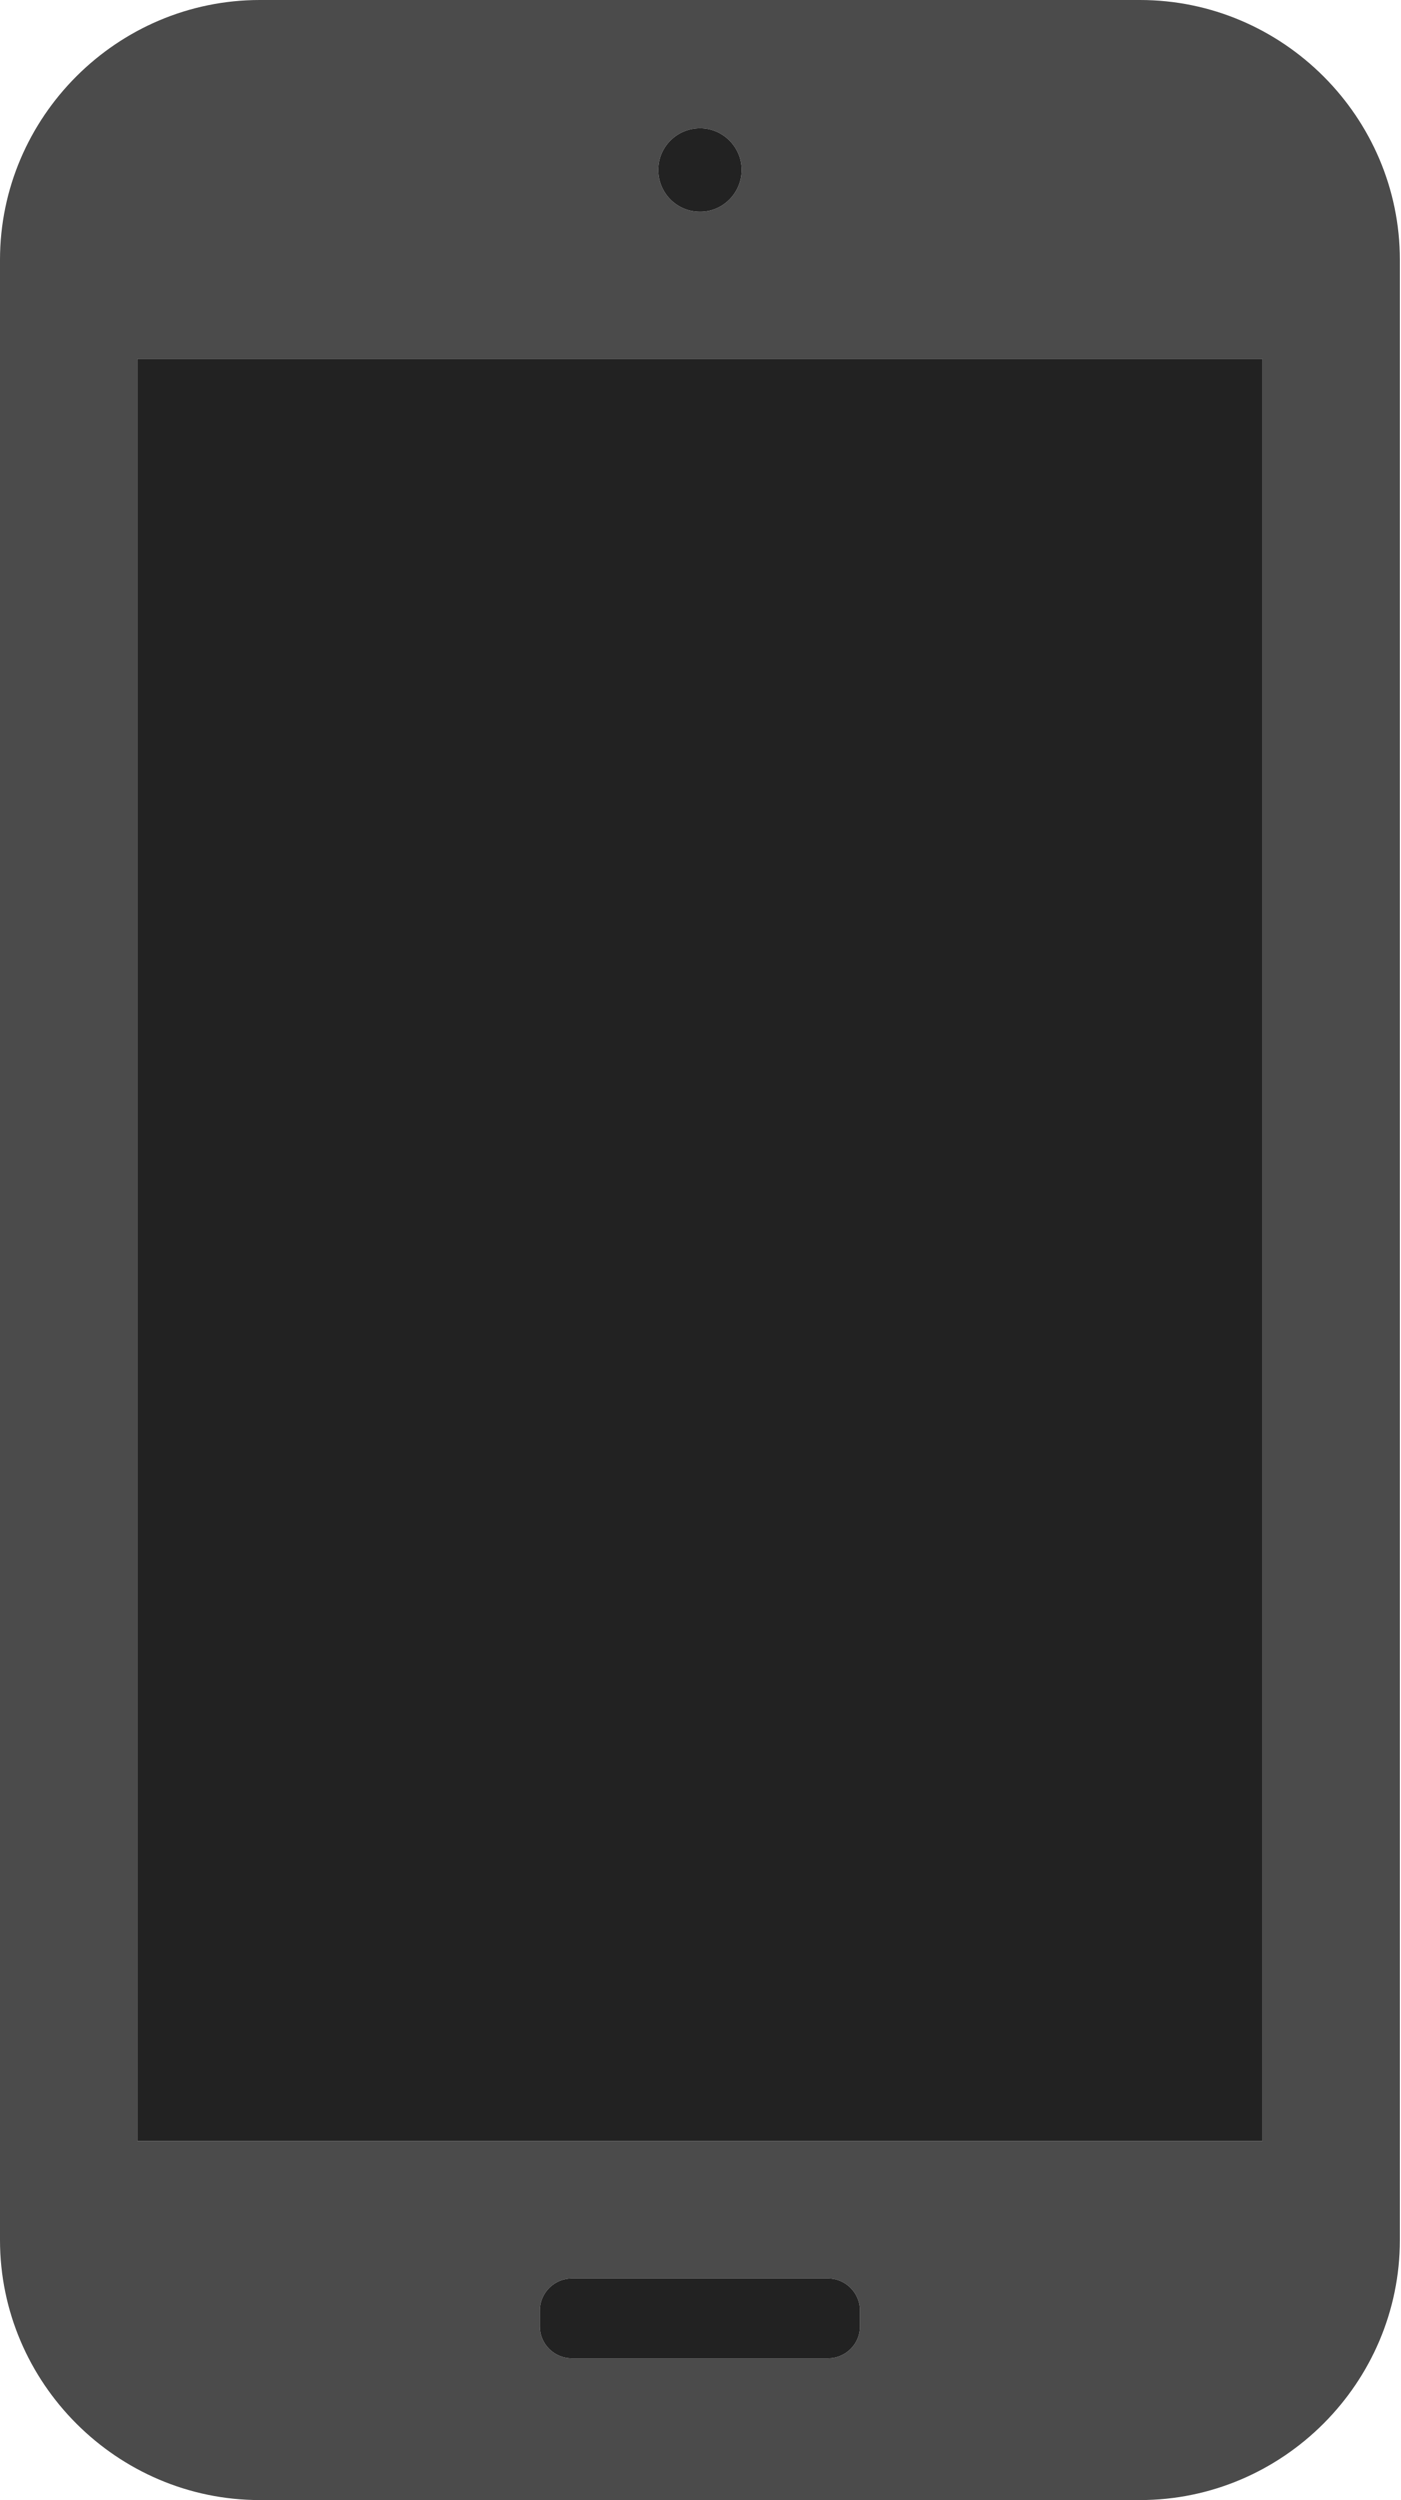 <svg width="566" height="1010" viewBox="0 0 566 1010" fill="none" xmlns="http://www.w3.org/2000/svg">
<path d="M460.525 0H104.981C47.29 0 0 47.272 0 104.981V904.947C0 962.656 47.29 1010 104.981 1010H460.525C518.27 1010 565.543 962.656 565.543 904.947V104.981C565.543 47.272 518.27 0 460.525 0ZM299.611 68.613C299.611 77.938 292.061 85.541 282.861 85.541C273.392 85.541 265.95 77.938 265.95 68.613C265.95 59.431 273.392 51.827 282.861 51.827C292.061 51.827 299.611 59.431 299.611 68.613ZM347.42 939.881C347.42 946.982 341.592 952.721 334.49 952.721H231.07C223.932 952.721 218.104 946.982 218.104 939.881V933.389C218.104 926.324 223.932 920.477 231.07 920.477H334.49C341.592 920.477 347.42 926.324 347.42 933.389V939.881ZM510.022 864.92H55.522V144.973H510.022V864.92Z" fill="#4B4B4B"/>
<path d="M510.022 864.92H55.522V144.973H510.022V864.92Z" fill="#222222"/>
<path d="M347.42 939.881C347.42 946.982 341.592 952.721 334.49 952.721H231.07C223.932 952.721 218.104 946.982 218.104 939.881V933.389C218.104 926.324 223.932 920.477 231.07 920.477H334.49C341.592 920.477 347.42 926.324 347.42 933.389V939.881Z" fill="#222222"/>
<path d="M299.611 68.613C299.611 77.938 292.061 85.541 282.861 85.541C273.392 85.541 265.95 77.938 265.95 68.613C265.95 59.431 273.392 51.827 282.861 51.827C292.061 51.827 299.611 59.431 299.611 68.613Z" fill="#222222"/>
</svg>
